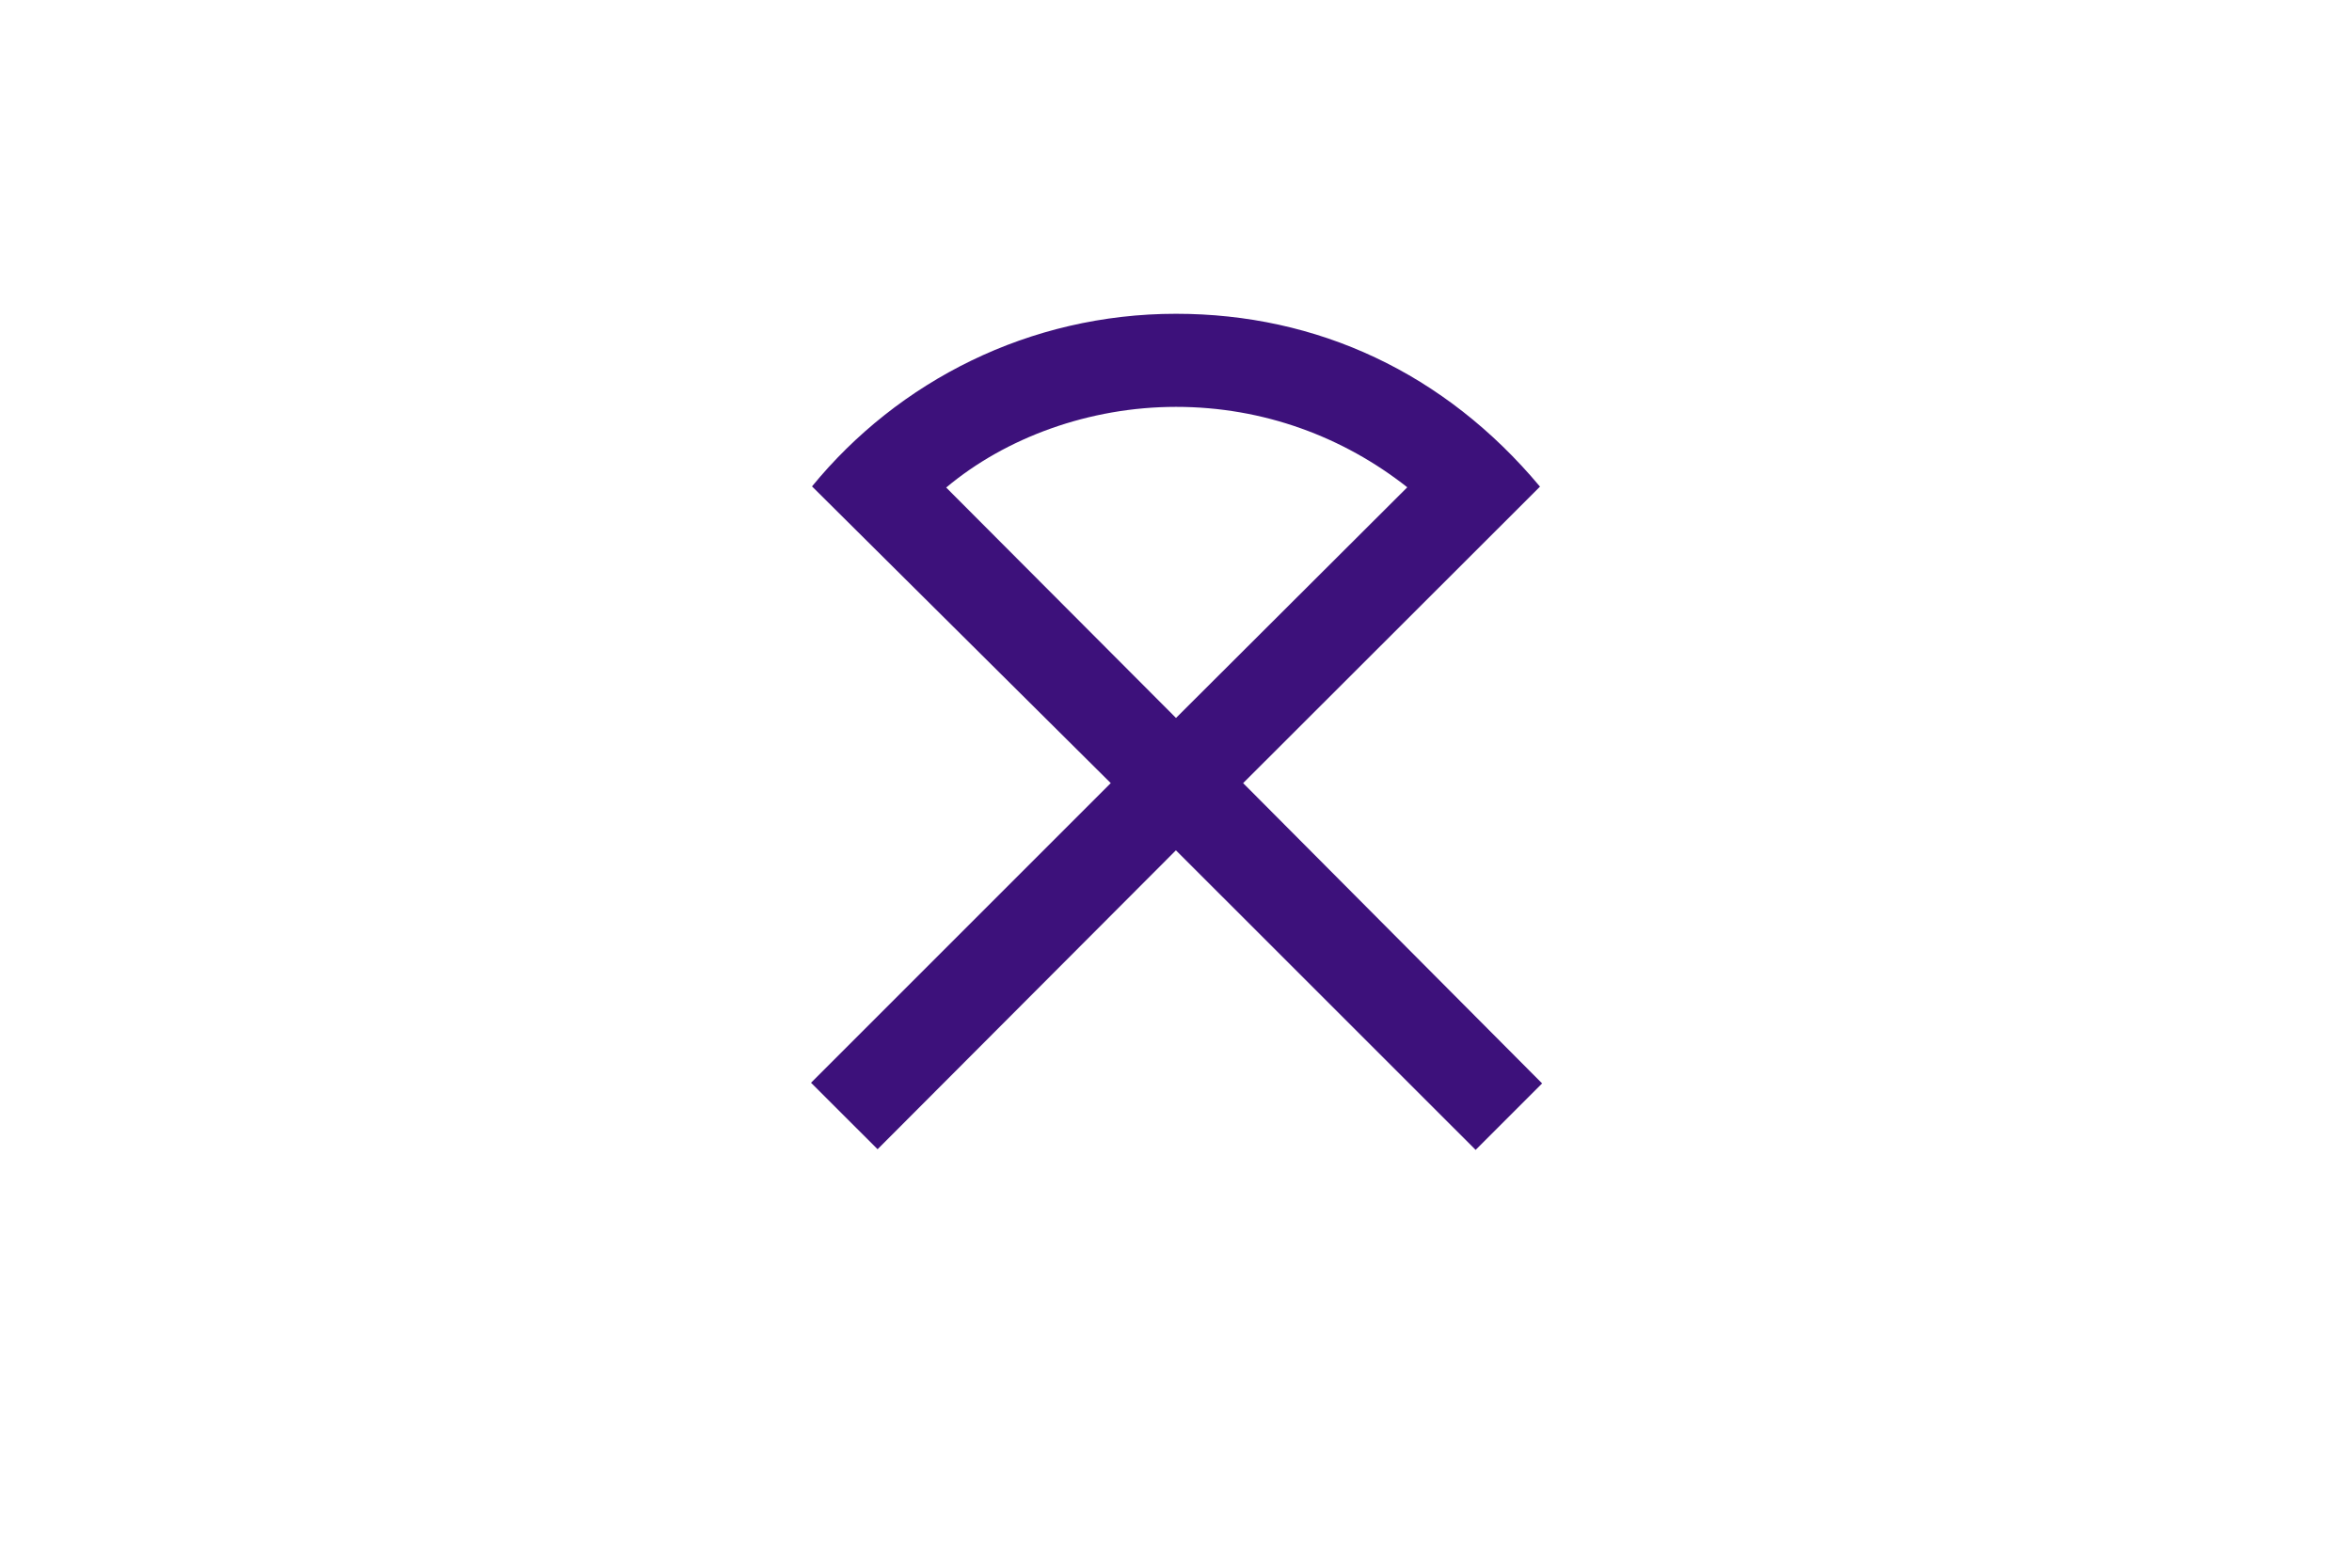 <?xml version="1.0" encoding="UTF-8" standalone="no"?>
<!-- Created with Inkscape (http://www.inkscape.org/) -->
<svg
   xmlns:svg="http://www.w3.org/2000/svg"
   xmlns="http://www.w3.org/2000/svg"
   version="1.0"
   width="900"
   height="600"
   id="svg2">
  <defs
     id="defs5" />
  <rect
     width="900"
     height="600"
     x="0"
     y="0"
     id="rect2401"
     style="fill:#ffffff;stroke:none" />
  <path
     d="M 450,120.094 C 393.872,120.094 343.719,145.842 310.719,186.156 L 425.031,299.719 L 310.344,414.406 L 335.812,439.844 L 449.969,325.438 L 564.656,440.094 L 590.094,414.656 L 475.688,299.719 L 589.281,186.25 C 552.844,142.646 504.031,120.094 450,120.094 z M 450,155.719 C 483.499,155.719 514.07,167.235 538.5,186.5 L 450,274.781 L 362.062,186.594 C 384.86,167.469 416.877,155.719 450,155.719 z"
     id="rect2384"
     style="fill:#3d117b;stroke:none" />
</svg>
